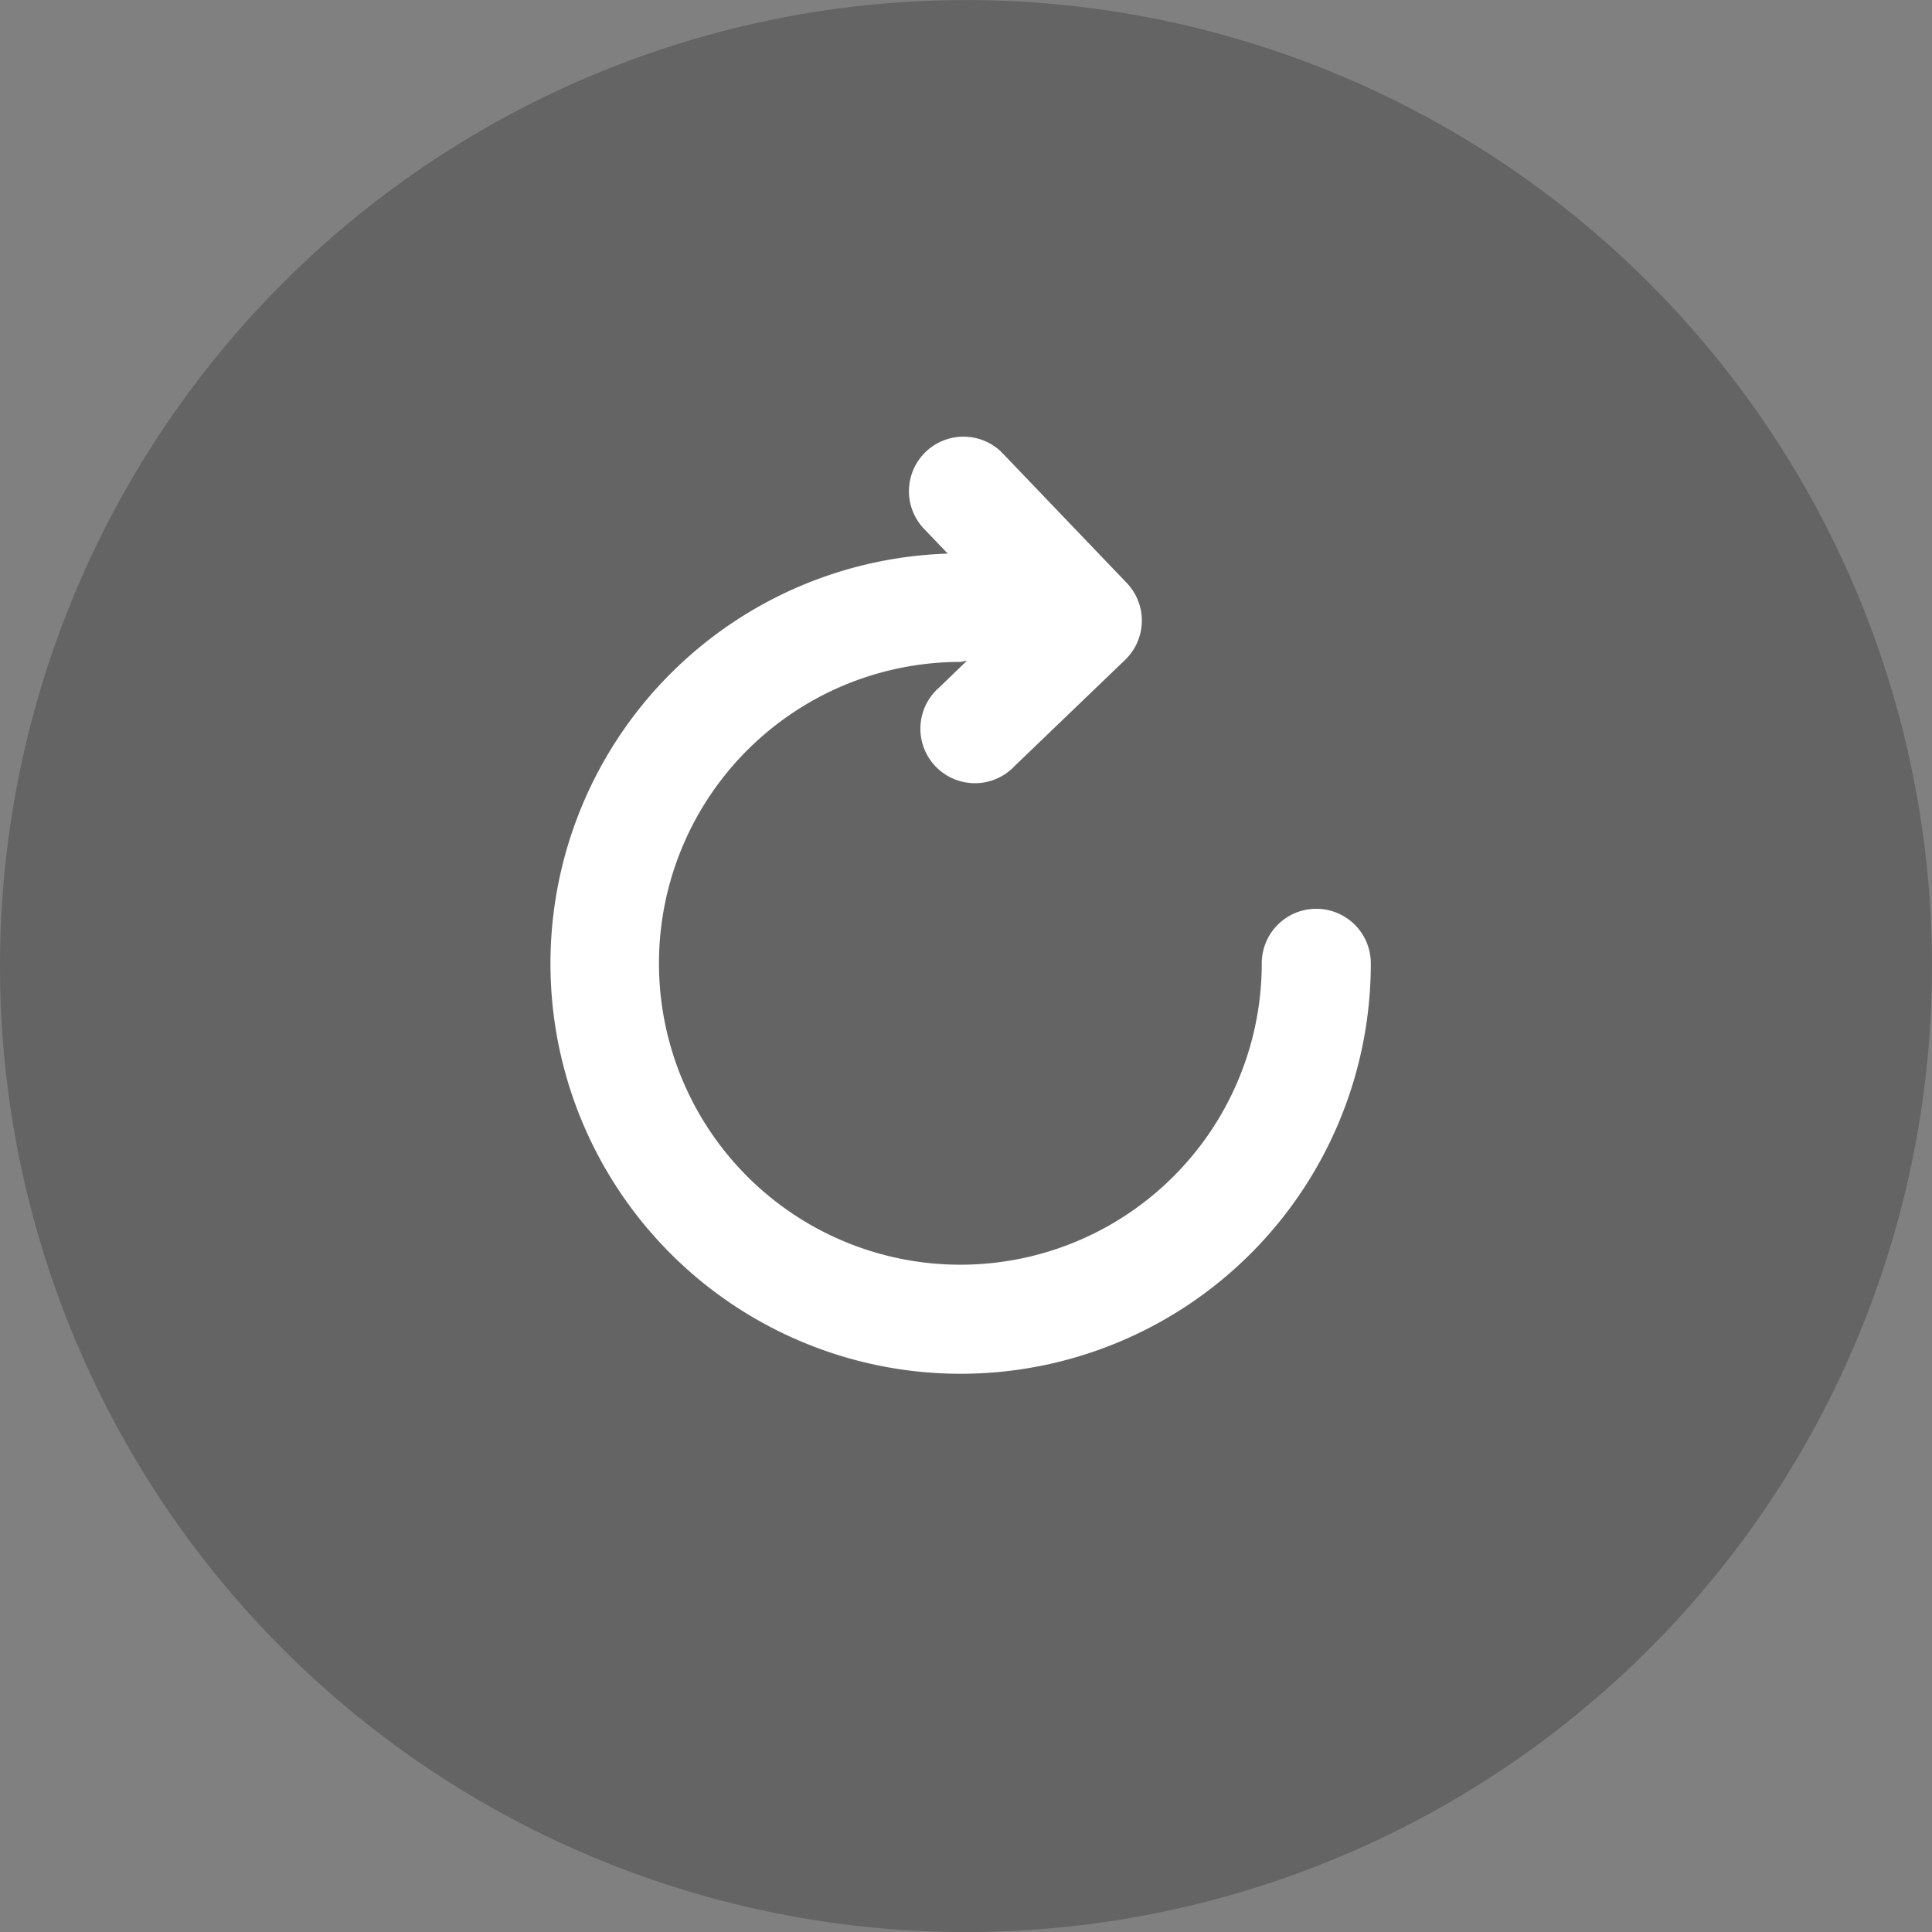 <svg xmlns="http://www.w3.org/2000/svg" xmlns:xlink="http://www.w3.org/1999/xlink" width="36" height="36" viewBox="0 0 36 36">
  <rect x="0" y="0" width="36" height="36" fill="#808080" stroke="none"/>
  <defs>
    <clipPath id="clip-path">
      <rect id="矩形_34839" data-name="矩形 34839" width="15.295" height="17.48" fill="#fff"/>
    </clipPath>
  </defs>
  <g id="组_76992" data-name="组 76992" transform="translate(-3696 -698.289)">
    <path id="路径_32121" data-name="路径 32121" d="M18,0A18,18,0,1,1,0,18,18,18,0,0,1,18,0Z" transform="translate(3696 698.29)" fill="#333" opacity="0.349"/>
    <g id="组_76884" data-name="组 76884" transform="translate(3706.248 706.406)">
      <g id="组_61224" data-name="组 61224" transform="translate(0 0)" clip-path="url(#clip-path)">
        <path id="路径_32055" data-name="路径 32055" d="M14.279,8.817a1.016,1.016,0,0,0-1.016,1.016A5.616,5.616,0,1,1,7.648,4.217a1.15,1.15,0,0,0,.124-.025l-.518.5A1.016,1.016,0,1,0,8.661,6.154l2.056-1.975,0,0a1.016,1.016,0,0,0,.029-1.435L8.418.312A1.016,1.016,0,0,0,6.953,1.719l.459.48a7.643,7.643,0,1,0,7.883,7.634,1.016,1.016,0,0,0-1.016-1.016" transform="translate(0 0)" fill="#fff"/>
      </g>
    </g>
  </g>
</svg>